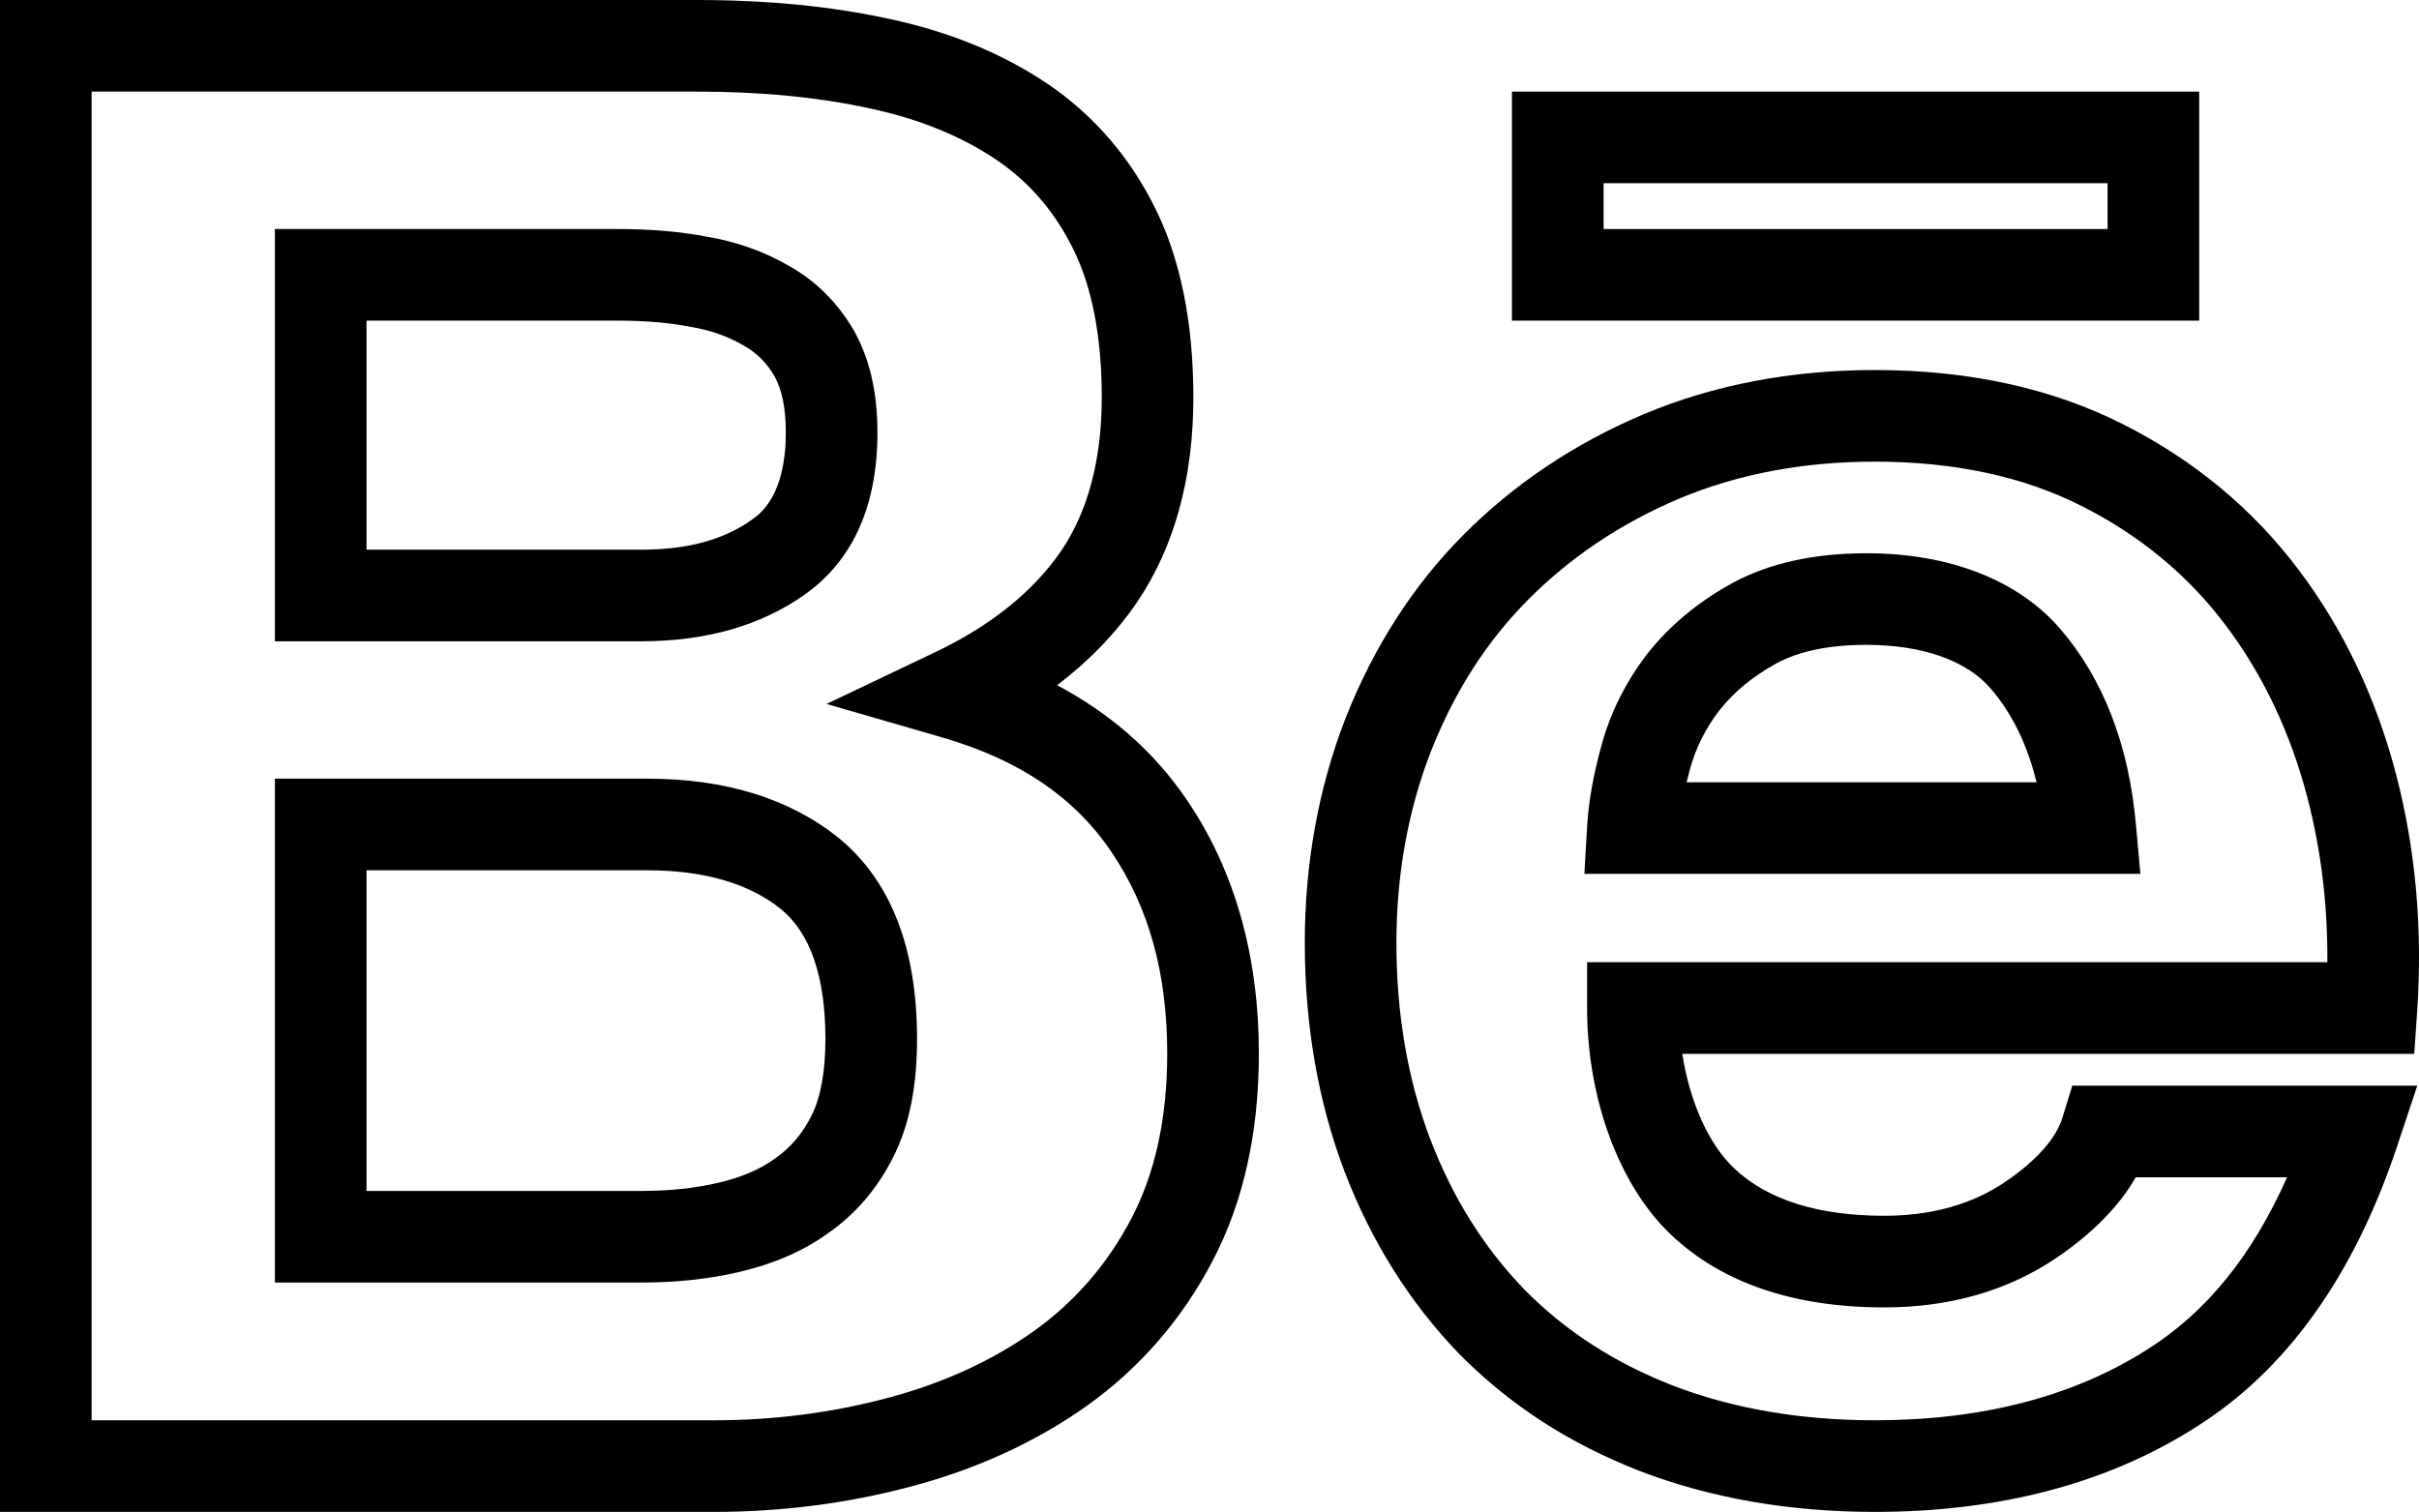 <?xml version="1.0" ?><svg enable-background="new 0 0 211.191 132.027" id="behance" version="1.1" viewBox="0 0 211.191 132.027" xml:space="preserve" xmlns="http://www.w3.org/2000/svg" xmlns:xlink="http://www.w3.org/1999/xlink"><g><path d="M70.277,51.906c4.199-2.984,6.328-7.746,6.328-14.156c0-3.484-0.686-6.465-2.07-8.914   c-1.426-2.434-3.342-4.328-5.611-5.59c-2.192-1.285-4.59-2.137-7.254-2.586C59.324,20.215,56.793,20,53.932,20H24v36h32   C61.656,56,66.461,54.621,70.277,51.906z M32,28h21.932c2.358,0,4.4,0.172,6.328,0.535   c1.766,0.297,3.276,0.824,4.696,1.656c1.1,0.609,1.974,1.492,2.646,2.636c0.666,1.176,1.004,2.832,1.004,4.922   c0,5.531-2.229,7.113-2.961,7.633l-0.004,0.004C63.17,47.144,60.018,48,56,48H32V28z"/><path d="M92.291,59.836c2.802-2.129,5.14-4.555,6.992-7.266c3.254-4.824,4.904-10.836,4.904-17.867   c0-6.398-1.084-11.879-3.223-16.301c-2.213-4.551-5.375-8.254-9.414-11.02c-3.943-2.676-8.604-4.598-13.856-5.719   C72.574,0.543,67.031,0,60.746,0H0v132.027h62.383c5.858,0,11.633-0.746,17.158-2.219   c5.734-1.519,10.89-3.883,15.336-7.035c4.623-3.301,8.316-7.555,10.971-12.633   c2.692-5.11,4.057-11.207,4.057-18.117c0-8.563-2.112-16.02-6.278-22.16C100.797,65.692,97,62.336,92.291,59.836z    M98.764,106.426c-2.072,3.961-4.943,7.274-8.525,9.828c-3.652,2.59-7.94,4.547-12.75,5.824   c-4.86,1.293-9.942,1.949-15.106,1.949H8V8h52.746C66.455,8,71.443,8.484,76,9.48l0.022,0.008   c4.238,0.902,7.953,2.422,11.023,4.504c2.904,1.988,5.104,4.574,6.723,7.902c1.606,3.32,2.42,7.629,2.42,12.809   c0,5.41-1.19,9.914-3.524,13.375c-2.438,3.566-6.14,6.551-11.008,8.871l-9.494,4.524l10.102,2.926   c6.694,1.942,11.516,5.199,14.742,9.957c3.297,4.859,4.898,10.636,4.898,17.668   C101.904,97.621,100.85,102.465,98.764,106.426z"/><path d="M56.537,68H24v44h32c3.062,0,5.928-0.312,8.522-0.922c3.029-0.703,5.668-1.855,7.775-3.39   c2.418-1.68,4.344-3.942,5.713-6.699c1.381-2.75,2.053-6.11,2.053-10.274c0-7.918-2.293-13.812-6.848-17.547   C68.942,69.738,63.33,68,56.537,68z M70.854,97.414c-0.774,1.555-1.824,2.805-3.194,3.754   c-1.318,0.961-2.935,1.652-4.943,2.113l-0.024,0.008C60.701,103.762,58.449,104,56,104H32V76h24.537   c4.926,0,8.854,1.148,11.638,3.383c2.578,2.113,3.887,5.926,3.887,11.332   C72.062,93.562,71.658,95.808,70.854,97.414z"/><path d="M186.473,71.953c-0.629-6.942-2.854-12.676-6.619-17.055c-3.672-4.246-9.676-6.586-16.908-6.586   c-4.576,0-8.5,0.871-11.674,2.59c-3.006,1.64-5.512,3.722-7.486,6.234c-1.869,2.445-3.205,5.129-3.965,7.949   c-0.711,2.574-1.131,4.926-1.252,6.996l-0.244,4.23h48.543L186.473,71.953z M147.246,68.312   c0.09-0.363,0.186-0.738,0.293-1.121c0.5-1.864,1.352-3.563,2.568-5.152c1.268-1.61,2.947-2.996,4.986-4.11   c1.981-1.074,4.621-1.617,7.852-1.617c4.873,0,8.729,1.356,10.85,3.812c1.871,2.172,3.209,4.918,4.004,8.188H147.246   z"/><path d="M180.053,97.625c-0.561,1.813-2.285,3.742-4.978,5.578c-2.9,1.969-6.455,2.965-10.566,2.965   c-5.805,0-10.219-1.398-13.121-4.156l-0.002-0.004c-2.234-2.117-3.865-5.813-4.514-9.981h63.906l0.252-3.73   c0.488-7.16-0.131-14.109-1.834-20.652c-1.754-6.719-4.625-12.746-8.527-17.902   c-4.012-5.324-9.168-9.598-15.314-12.691c-6.19-3.144-13.482-4.738-21.674-4.738   c-7.306,0-14.096,1.297-20.186,3.86c-6.029,2.547-11.334,6.102-15.766,10.57   c-4.348,4.379-7.791,9.738-10.242,15.938c-2.371,6.086-3.572,12.699-3.572,19.656c0,7.191,1.168,13.91,3.475,19.976   c2.326,6.078,5.664,11.402,9.959,15.871c4.432,4.492,9.608,7.856,15.844,10.285c6.152,2.359,13.047,3.558,20.488,3.558   c10.879,0,20.309-2.488,28-7.383c7.908-4.949,13.834-13.219,17.61-24.578l1.75-5.262H180.924L180.053,97.625z    M186.463,102.805h13.211c-3.057,6.883-7.094,11.84-12.262,15.074c-6.414,4.078-14.398,6.148-23.732,6.148   c-6.459,0-12.387-1.019-17.602-3.019c-5.146-2.008-9.41-4.77-12.998-8.406c-3.562-3.703-6.25-8.008-8.217-13.141   c-1.957-5.148-2.949-10.91-2.949-17.125c0-5.961,1.018-11.598,3.02-16.734c2.07-5.238,4.844-9.566,8.475-13.227   c3.693-3.722,8.134-6.695,13.193-8.832c5.098-2.144,10.844-3.23,17.078-3.23c6.922,0,12.994,1.301,18.064,3.879   c5.053,2.543,9.27,6.027,12.539,10.371c3.272,4.324,5.684,9.406,7.17,15.102   c1.191,4.57,1.773,9.387,1.736,14.363h-64.627v4c0,7.918,2.803,15.5,7.313,19.781   c4.437,4.219,10.707,6.36,18.633,6.36c5.74,0,10.806-1.461,15.062-4.348   C182.707,107.684,185.016,105.332,186.463,102.805z"/><path d="M192,8h-60v20h60V8z M184,20h-44v-4h44V20z"/></g></svg>